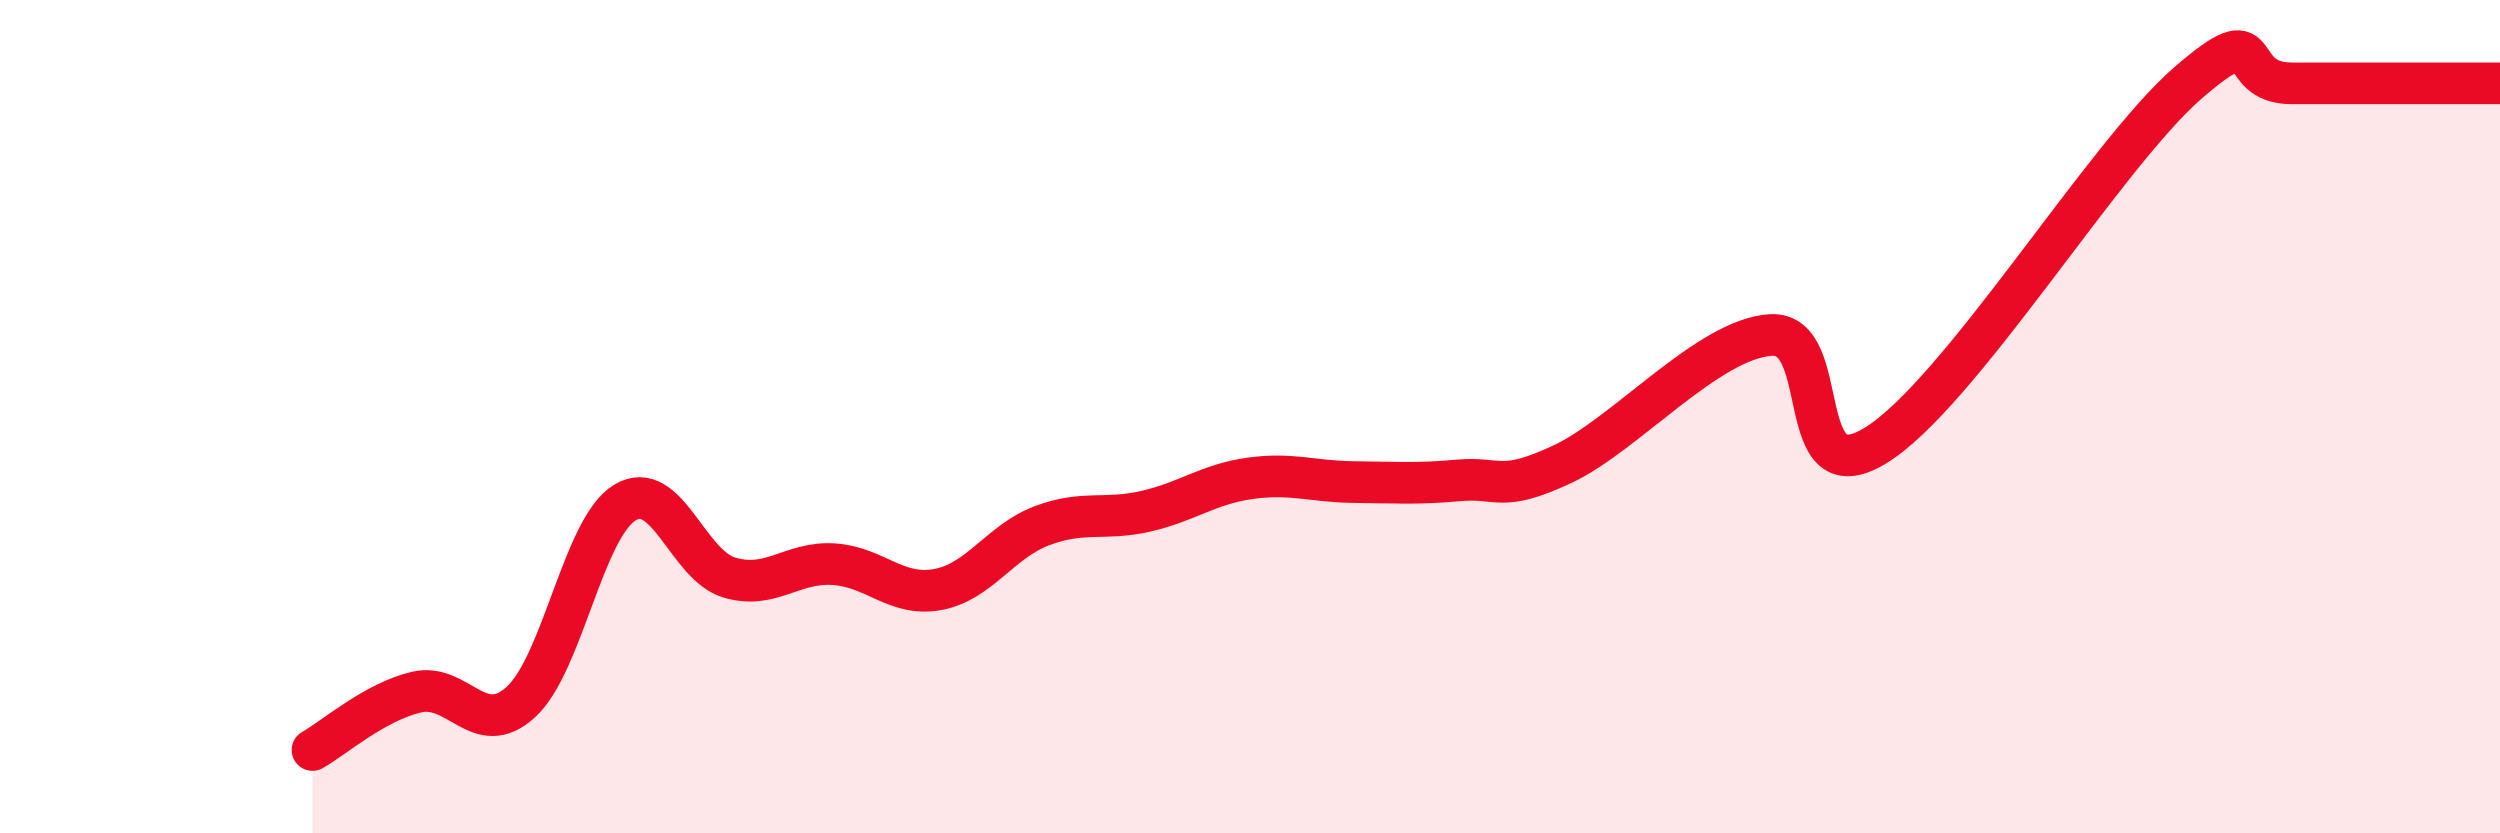 
    <svg width="60" height="20" viewBox="0 0 60 20" xmlns="http://www.w3.org/2000/svg">
      <path
        d="M 7.5,18 C 8,17.72 9,16.84 10,16.61 C 11,16.38 11.5,17.76 12.5,16.85 C 13.5,15.94 14,12.66 15,12.06 C 16,11.46 16.5,13.56 17.5,13.86 C 18.5,14.16 19,13.48 20,13.54 C 21,13.6 21.5,14.33 22.5,14.15 C 23.5,13.97 24,13 25,12.62 C 26,12.24 26.5,12.5 27.5,12.27 C 28.5,12.04 29,11.62 30,11.48 C 31,11.34 31.5,11.56 32.5,11.57 C 33.5,11.58 34,11.62 35,11.53 C 36,11.44 36,11.84 37.5,11.14 C 39,10.44 41,8.13 42.5,8.04 C 44,7.95 43,11.91 45,10.7 C 47,9.49 50.5,3.74 52.5,2 C 54.5,0.26 53.5,2 55,2 C 56.5,2 59,2 60,2L60 20L7.5 20Z"
        fill="#EB0A25"
        opacity="0.1"
        stroke-linecap="round"
        stroke-linejoin="round"
      />
      <path
        d="M 7.5,18 C 8,17.72 9,16.84 10,16.61 C 11,16.38 11.5,17.76 12.5,16.85 C 13.5,15.94 14,12.66 15,12.06 C 16,11.46 16.5,13.56 17.5,13.86 C 18.5,14.16 19,13.48 20,13.54 C 21,13.6 21.5,14.33 22.5,14.15 C 23.5,13.97 24,13 25,12.62 C 26,12.24 26.5,12.5 27.5,12.27 C 28.5,12.04 29,11.62 30,11.48 C 31,11.34 31.5,11.56 32.5,11.57 C 33.5,11.58 34,11.62 35,11.53 C 36,11.44 36,11.84 37.5,11.14 C 39,10.44 41,8.13 42.5,8.04 C 44,7.95 43,11.91 45,10.7 C 47,9.49 50.5,3.74 52.5,2 C 54.5,0.26 53.5,2 55,2 C 56.5,2 59,2 60,2"
        stroke="#EB0A25"
        stroke-width="1"
        fill="none"
        stroke-linecap="round"
        stroke-linejoin="round"
      />
    </svg>
  